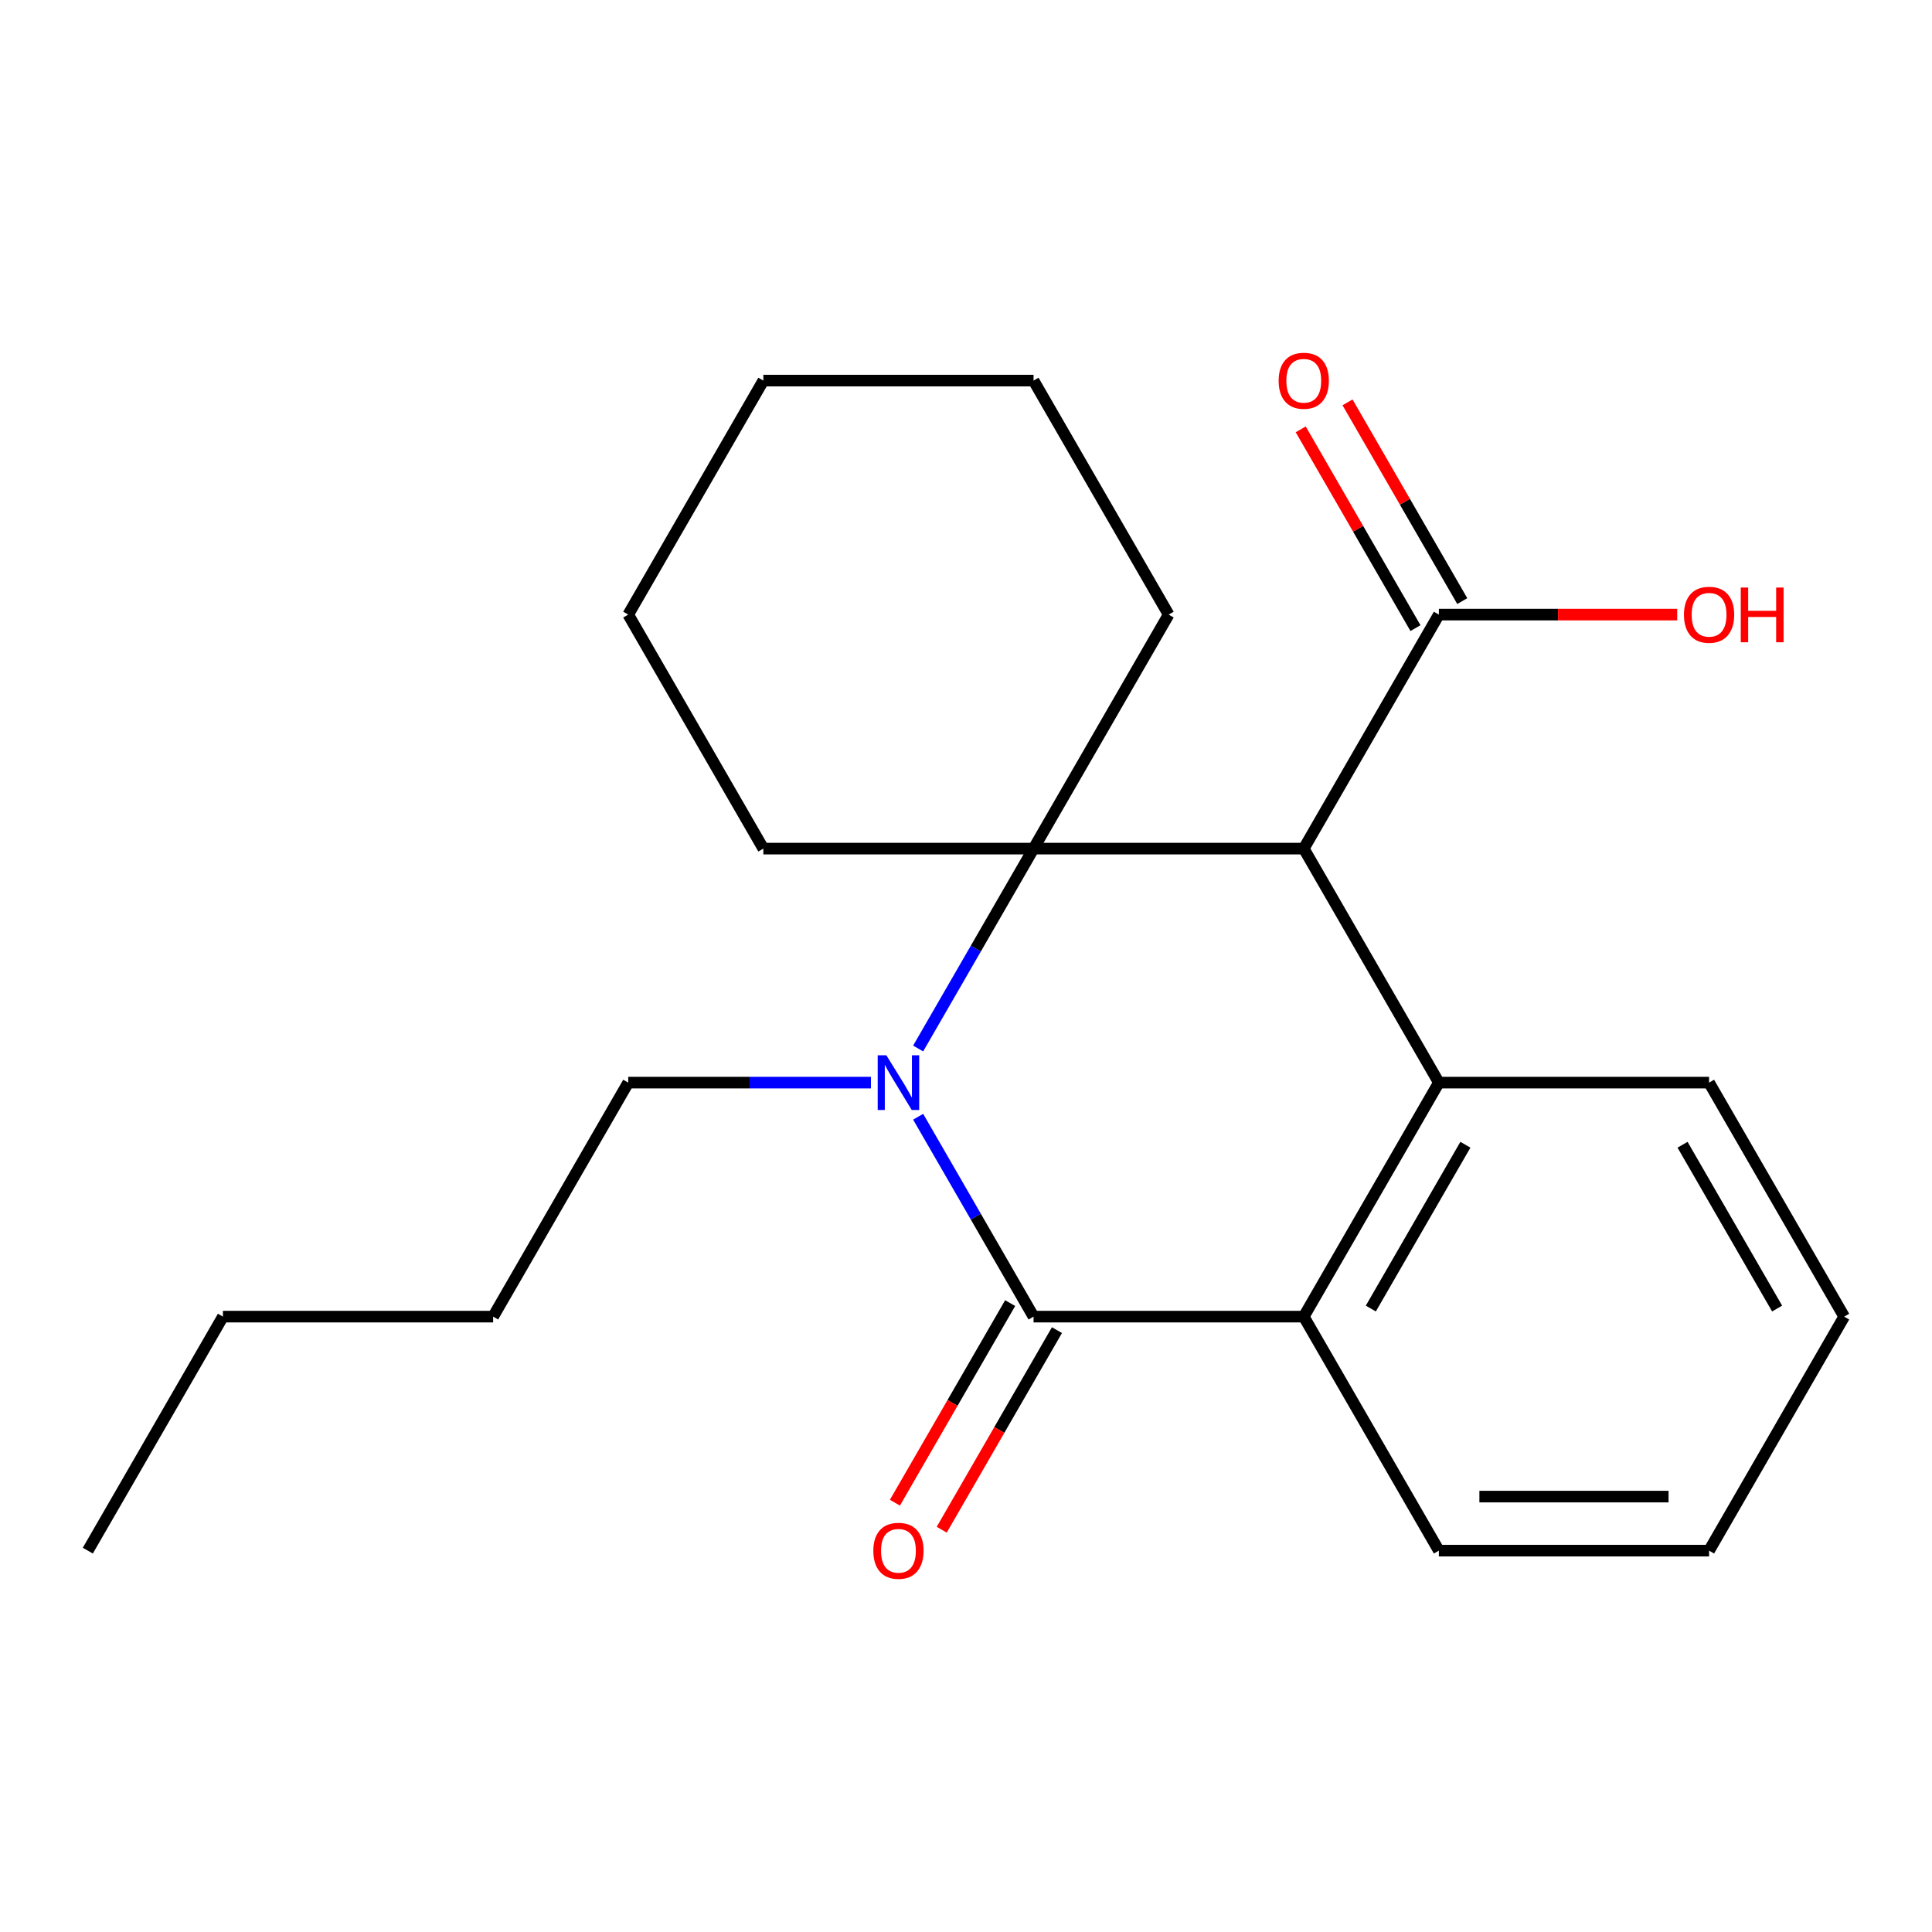<?xml version='1.0' encoding='iso-8859-1'?>
<svg version='1.1' baseProfile='full'
              xmlns='http://www.w3.org/2000/svg'
                      xmlns:rdkit='http://www.rdkit.org/xml'
                      xmlns:xlink='http://www.w3.org/1999/xlink'
                  xml:space='preserve'
width='1000px' height='1000px' viewBox='0 0 1000 1000'>
<!-- END OF HEADER -->
<rect style='opacity:1.0;fill:#FFFFFF;stroke:none' width='1000' height='1000' x='0' y='0'> </rect>
<path class='bond-0' d='M 475.229,542.705 L 505.097,490.972' style='fill:none;fill-rule:evenodd;stroke:#0000FF;stroke-width:6px;stroke-linecap:butt;stroke-linejoin:miter;stroke-opacity:1' />
<path class='bond-0' d='M 505.097,490.972 L 534.965,439.239' style='fill:none;fill-rule:evenodd;stroke:#000000;stroke-width:6px;stroke-linecap:butt;stroke-linejoin:miter;stroke-opacity:1' />
<path class='bond-2' d='M 475.229,578.018 L 505.097,629.751' style='fill:none;fill-rule:evenodd;stroke:#0000FF;stroke-width:6px;stroke-linecap:butt;stroke-linejoin:miter;stroke-opacity:1' />
<path class='bond-2' d='M 505.097,629.751 L 534.965,681.484' style='fill:none;fill-rule:evenodd;stroke:#000000;stroke-width:6px;stroke-linecap:butt;stroke-linejoin:miter;stroke-opacity:1' />
<path class='bond-8' d='M 450.798,560.361 L 387.987,560.361' style='fill:none;fill-rule:evenodd;stroke:#0000FF;stroke-width:6px;stroke-linecap:butt;stroke-linejoin:miter;stroke-opacity:1' />
<path class='bond-8' d='M 387.987,560.361 L 325.175,560.361' style='fill:none;fill-rule:evenodd;stroke:#000000;stroke-width:6px;stroke-linecap:butt;stroke-linejoin:miter;stroke-opacity:1' />
<path class='bond-1' d='M 534.965,439.239 L 674.825,439.239' style='fill:none;fill-rule:evenodd;stroke:#000000;stroke-width:6px;stroke-linecap:butt;stroke-linejoin:miter;stroke-opacity:1' />
<path class='bond-9' d='M 534.965,439.239 L 604.895,318.116' style='fill:none;fill-rule:evenodd;stroke:#000000;stroke-width:6px;stroke-linecap:butt;stroke-linejoin:miter;stroke-opacity:1' />
<path class='bond-10' d='M 534.965,439.239 L 395.105,439.239' style='fill:none;fill-rule:evenodd;stroke:#000000;stroke-width:6px;stroke-linecap:butt;stroke-linejoin:miter;stroke-opacity:1' />
<path class='bond-5' d='M 674.825,439.239 L 744.755,318.116' style='fill:none;fill-rule:evenodd;stroke:#000000;stroke-width:6px;stroke-linecap:butt;stroke-linejoin:miter;stroke-opacity:1' />
<path class='bond-22' d='M 674.825,439.239 L 744.755,560.361' style='fill:none;fill-rule:evenodd;stroke:#000000;stroke-width:6px;stroke-linecap:butt;stroke-linejoin:miter;stroke-opacity:1' />
<path class='bond-4' d='M 534.965,681.484 L 674.825,681.484' style='fill:none;fill-rule:evenodd;stroke:#000000;stroke-width:6px;stroke-linecap:butt;stroke-linejoin:miter;stroke-opacity:1' />
<path class='bond-6' d='M 522.853,674.491 L 493.031,726.144' style='fill:none;fill-rule:evenodd;stroke:#000000;stroke-width:6px;stroke-linecap:butt;stroke-linejoin:miter;stroke-opacity:1' />
<path class='bond-6' d='M 493.031,726.144 L 463.209,777.797' style='fill:none;fill-rule:evenodd;stroke:#FF0000;stroke-width:6px;stroke-linecap:butt;stroke-linejoin:miter;stroke-opacity:1' />
<path class='bond-6' d='M 547.077,688.477 L 517.255,740.13' style='fill:none;fill-rule:evenodd;stroke:#000000;stroke-width:6px;stroke-linecap:butt;stroke-linejoin:miter;stroke-opacity:1' />
<path class='bond-6' d='M 517.255,740.13 L 487.434,791.783' style='fill:none;fill-rule:evenodd;stroke:#FF0000;stroke-width:6px;stroke-linecap:butt;stroke-linejoin:miter;stroke-opacity:1' />
<path class='bond-3' d='M 744.755,560.361 L 674.825,681.484' style='fill:none;fill-rule:evenodd;stroke:#000000;stroke-width:6px;stroke-linecap:butt;stroke-linejoin:miter;stroke-opacity:1' />
<path class='bond-3' d='M 758.49,592.516 L 709.539,677.301' style='fill:none;fill-rule:evenodd;stroke:#000000;stroke-width:6px;stroke-linecap:butt;stroke-linejoin:miter;stroke-opacity:1' />
<path class='bond-12' d='M 744.755,560.361 L 884.615,560.361' style='fill:none;fill-rule:evenodd;stroke:#000000;stroke-width:6px;stroke-linecap:butt;stroke-linejoin:miter;stroke-opacity:1' />
<path class='bond-13' d='M 674.825,681.484 L 744.755,802.606' style='fill:none;fill-rule:evenodd;stroke:#000000;stroke-width:6px;stroke-linecap:butt;stroke-linejoin:miter;stroke-opacity:1' />
<path class='bond-7' d='M 756.867,311.123 L 727.173,259.69' style='fill:none;fill-rule:evenodd;stroke:#000000;stroke-width:6px;stroke-linecap:butt;stroke-linejoin:miter;stroke-opacity:1' />
<path class='bond-7' d='M 727.173,259.69 L 697.478,208.257' style='fill:none;fill-rule:evenodd;stroke:#FF0000;stroke-width:6px;stroke-linecap:butt;stroke-linejoin:miter;stroke-opacity:1' />
<path class='bond-7' d='M 732.643,325.109 L 702.948,273.676' style='fill:none;fill-rule:evenodd;stroke:#000000;stroke-width:6px;stroke-linecap:butt;stroke-linejoin:miter;stroke-opacity:1' />
<path class='bond-7' d='M 702.948,273.676 L 673.253,222.243' style='fill:none;fill-rule:evenodd;stroke:#FF0000;stroke-width:6px;stroke-linecap:butt;stroke-linejoin:miter;stroke-opacity:1' />
<path class='bond-11' d='M 744.755,318.116 L 806.437,318.116' style='fill:none;fill-rule:evenodd;stroke:#000000;stroke-width:6px;stroke-linecap:butt;stroke-linejoin:miter;stroke-opacity:1' />
<path class='bond-11' d='M 806.437,318.116 L 868.119,318.116' style='fill:none;fill-rule:evenodd;stroke:#FF0000;stroke-width:6px;stroke-linecap:butt;stroke-linejoin:miter;stroke-opacity:1' />
<path class='bond-14' d='M 325.175,560.361 L 255.245,681.484' style='fill:none;fill-rule:evenodd;stroke:#000000;stroke-width:6px;stroke-linecap:butt;stroke-linejoin:miter;stroke-opacity:1' />
<path class='bond-16' d='M 604.895,318.116 L 534.965,196.994' style='fill:none;fill-rule:evenodd;stroke:#000000;stroke-width:6px;stroke-linecap:butt;stroke-linejoin:miter;stroke-opacity:1' />
<path class='bond-15' d='M 395.105,439.239 L 325.175,318.116' style='fill:none;fill-rule:evenodd;stroke:#000000;stroke-width:6px;stroke-linecap:butt;stroke-linejoin:miter;stroke-opacity:1' />
<path class='bond-24' d='M 884.615,560.361 L 954.545,681.484' style='fill:none;fill-rule:evenodd;stroke:#000000;stroke-width:6px;stroke-linecap:butt;stroke-linejoin:miter;stroke-opacity:1' />
<path class='bond-24' d='M 870.88,592.516 L 919.831,677.301' style='fill:none;fill-rule:evenodd;stroke:#000000;stroke-width:6px;stroke-linecap:butt;stroke-linejoin:miter;stroke-opacity:1' />
<path class='bond-19' d='M 744.755,802.606 L 884.615,802.606' style='fill:none;fill-rule:evenodd;stroke:#000000;stroke-width:6px;stroke-linecap:butt;stroke-linejoin:miter;stroke-opacity:1' />
<path class='bond-19' d='M 765.734,774.634 L 863.636,774.634' style='fill:none;fill-rule:evenodd;stroke:#000000;stroke-width:6px;stroke-linecap:butt;stroke-linejoin:miter;stroke-opacity:1' />
<path class='bond-17' d='M 255.245,681.484 L 115.385,681.484' style='fill:none;fill-rule:evenodd;stroke:#000000;stroke-width:6px;stroke-linecap:butt;stroke-linejoin:miter;stroke-opacity:1' />
<path class='bond-21' d='M 325.175,318.116 L 395.105,196.994' style='fill:none;fill-rule:evenodd;stroke:#000000;stroke-width:6px;stroke-linecap:butt;stroke-linejoin:miter;stroke-opacity:1' />
<path class='bond-23' d='M 534.965,196.994 L 395.105,196.994' style='fill:none;fill-rule:evenodd;stroke:#000000;stroke-width:6px;stroke-linecap:butt;stroke-linejoin:miter;stroke-opacity:1' />
<path class='bond-20' d='M 115.385,681.484 L 45.455,802.606' style='fill:none;fill-rule:evenodd;stroke:#000000;stroke-width:6px;stroke-linecap:butt;stroke-linejoin:miter;stroke-opacity:1' />
<path class='bond-18' d='M 954.545,681.484 L 884.615,802.606' style='fill:none;fill-rule:evenodd;stroke:#000000;stroke-width:6px;stroke-linecap:butt;stroke-linejoin:miter;stroke-opacity:1' />
<path  class='atom-0' d='M 458.775 546.201
L 468.055 561.201
Q 468.975 562.681, 470.455 565.361
Q 471.935 568.041, 472.015 568.201
L 472.015 546.201
L 475.775 546.201
L 475.775 574.521
L 471.895 574.521
L 461.935 558.121
Q 460.775 556.201, 459.535 554.001
Q 458.335 551.801, 457.975 551.121
L 457.975 574.521
L 454.295 574.521
L 454.295 546.201
L 458.775 546.201
' fill='#0000FF'/>
<path  class='atom-7' d='M 452.035 802.686
Q 452.035 795.886, 455.395 792.086
Q 458.755 788.286, 465.035 788.286
Q 471.315 788.286, 474.675 792.086
Q 478.035 795.886, 478.035 802.686
Q 478.035 809.566, 474.635 813.486
Q 471.235 817.366, 465.035 817.366
Q 458.795 817.366, 455.395 813.486
Q 452.035 809.606, 452.035 802.686
M 465.035 814.166
Q 469.355 814.166, 471.675 811.286
Q 474.035 808.366, 474.035 802.686
Q 474.035 797.126, 471.675 794.326
Q 469.355 791.486, 465.035 791.486
Q 460.715 791.486, 458.355 794.286
Q 456.035 797.086, 456.035 802.686
Q 456.035 808.406, 458.355 811.286
Q 460.715 814.166, 465.035 814.166
' fill='#FF0000'/>
<path  class='atom-8' d='M 661.825 197.074
Q 661.825 190.274, 665.185 186.474
Q 668.545 182.674, 674.825 182.674
Q 681.105 182.674, 684.465 186.474
Q 687.825 190.274, 687.825 197.074
Q 687.825 203.954, 684.425 207.874
Q 681.025 211.754, 674.825 211.754
Q 668.585 211.754, 665.185 207.874
Q 661.825 203.994, 661.825 197.074
M 674.825 208.554
Q 679.145 208.554, 681.465 205.674
Q 683.825 202.754, 683.825 197.074
Q 683.825 191.514, 681.465 188.714
Q 679.145 185.874, 674.825 185.874
Q 670.505 185.874, 668.145 188.674
Q 665.825 191.474, 665.825 197.074
Q 665.825 202.794, 668.145 205.674
Q 670.505 208.554, 674.825 208.554
' fill='#FF0000'/>
<path  class='atom-12' d='M 871.615 318.196
Q 871.615 311.396, 874.975 307.596
Q 878.335 303.796, 884.615 303.796
Q 890.895 303.796, 894.255 307.596
Q 897.615 311.396, 897.615 318.196
Q 897.615 325.076, 894.215 328.996
Q 890.815 332.876, 884.615 332.876
Q 878.375 332.876, 874.975 328.996
Q 871.615 325.116, 871.615 318.196
M 884.615 329.676
Q 888.935 329.676, 891.255 326.796
Q 893.615 323.876, 893.615 318.196
Q 893.615 312.636, 891.255 309.836
Q 888.935 306.996, 884.615 306.996
Q 880.295 306.996, 877.935 309.796
Q 875.615 312.596, 875.615 318.196
Q 875.615 323.916, 877.935 326.796
Q 880.295 329.676, 884.615 329.676
' fill='#FF0000'/>
<path  class='atom-12' d='M 901.015 304.116
L 904.855 304.116
L 904.855 316.156
L 919.335 316.156
L 919.335 304.116
L 923.175 304.116
L 923.175 332.436
L 919.335 332.436
L 919.335 319.356
L 904.855 319.356
L 904.855 332.436
L 901.015 332.436
L 901.015 304.116
' fill='#FF0000'/>
</svg>
